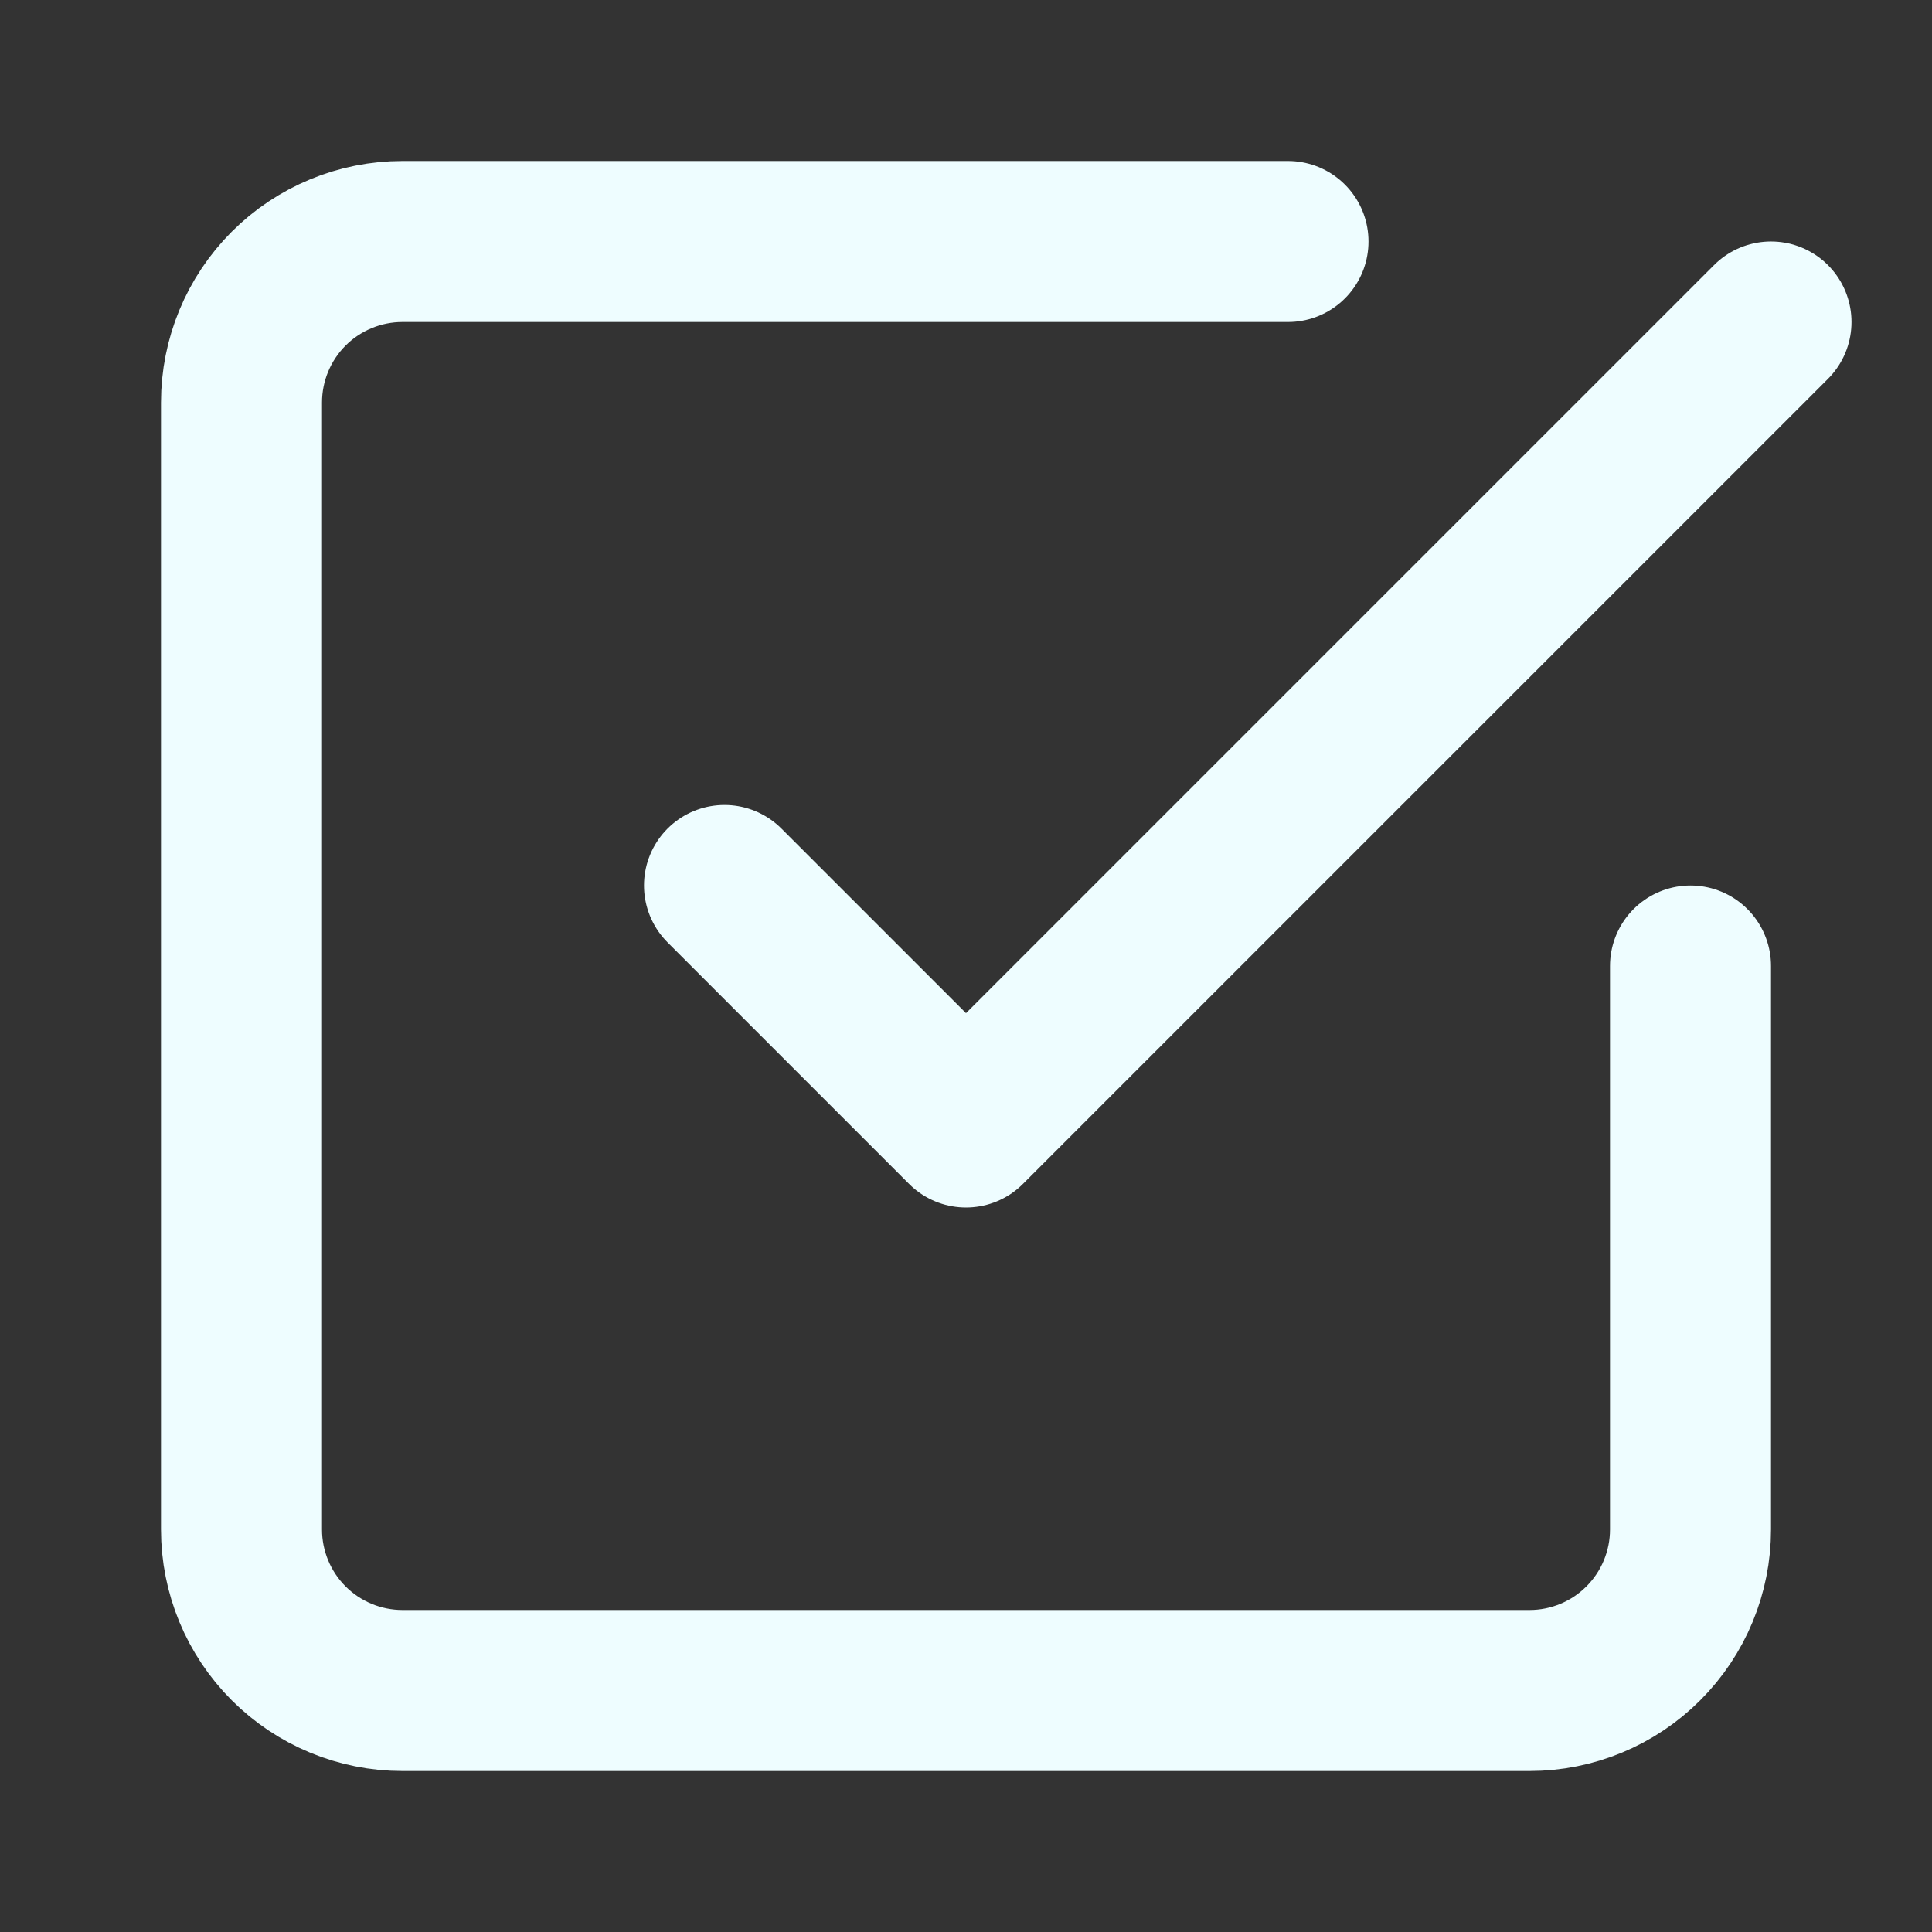 <svg xmlns="http://www.w3.org/2000/svg" width="65" height="65" viewBox="0 0 65 65" fill="none"><rect x="0" y="0" width="65" height="65" fill="#333333" stroke="none"/><path d="M24.375 29.791L32.5 37.916L59.583 10.833" stroke="#EEFDFF" stroke-width="5.417" stroke-linecap="round" stroke-linejoin="round"></path><path d="M56.875 32.5V51.458C56.875 52.895 56.304 54.273 55.288 55.288C54.273 56.304 52.895 56.875 51.458 56.875H13.542C12.105 56.875 10.727 56.304 9.711 55.288C8.696 54.273 8.125 52.895 8.125 51.458V13.542C8.125 12.105 8.696 10.727 9.711 9.711C10.727 8.696 12.105 8.125 13.542 8.125H43.333" stroke="#EEFDFF" stroke-width="5.417" stroke-linecap="round" stroke-linejoin="round"></path></svg>